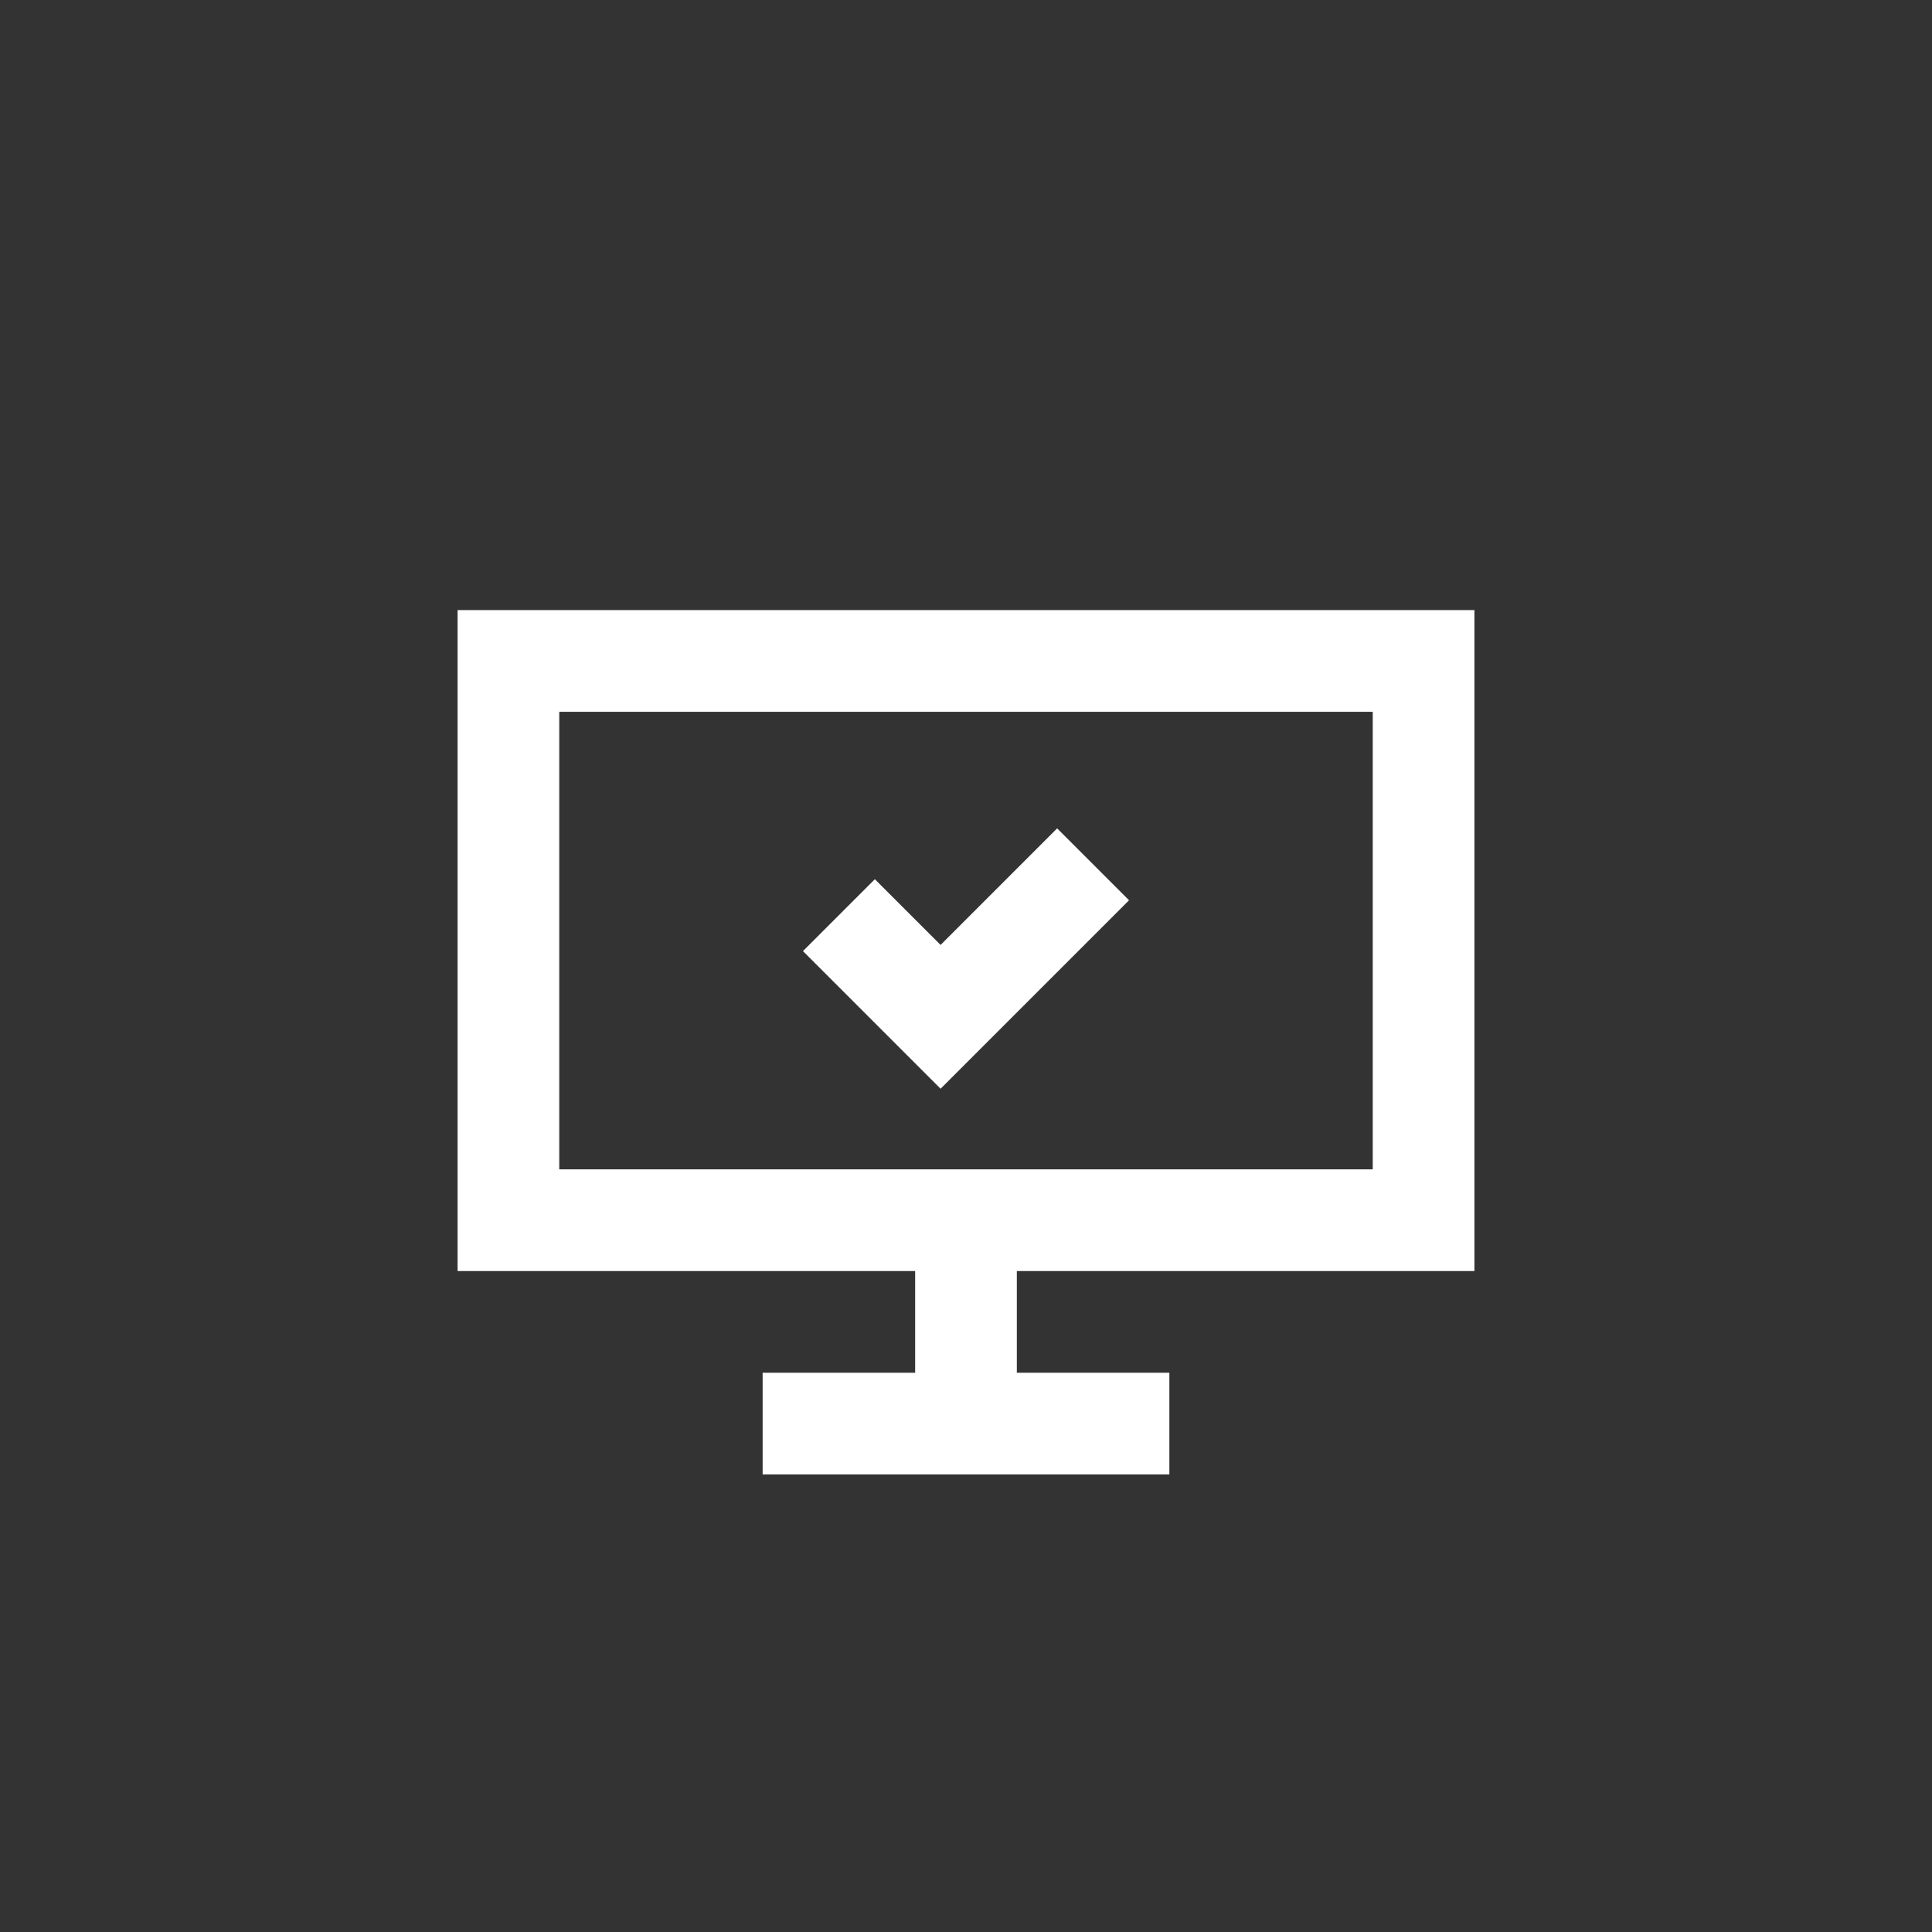 <svg xmlns="http://www.w3.org/2000/svg" viewBox="0 0 38 38"><rect x="0" y="0" width="38" height="38" fill="#333333" stroke="none"/><g fill="none" stroke="#fff" stroke-miterlimit="10" stroke-width="2" data-name="Layer 2"><path d="M10 13h18v11H10zm9 11v4m-4 0h8"/><path d="M16.5 18l2 2 3-3"/></g></svg>